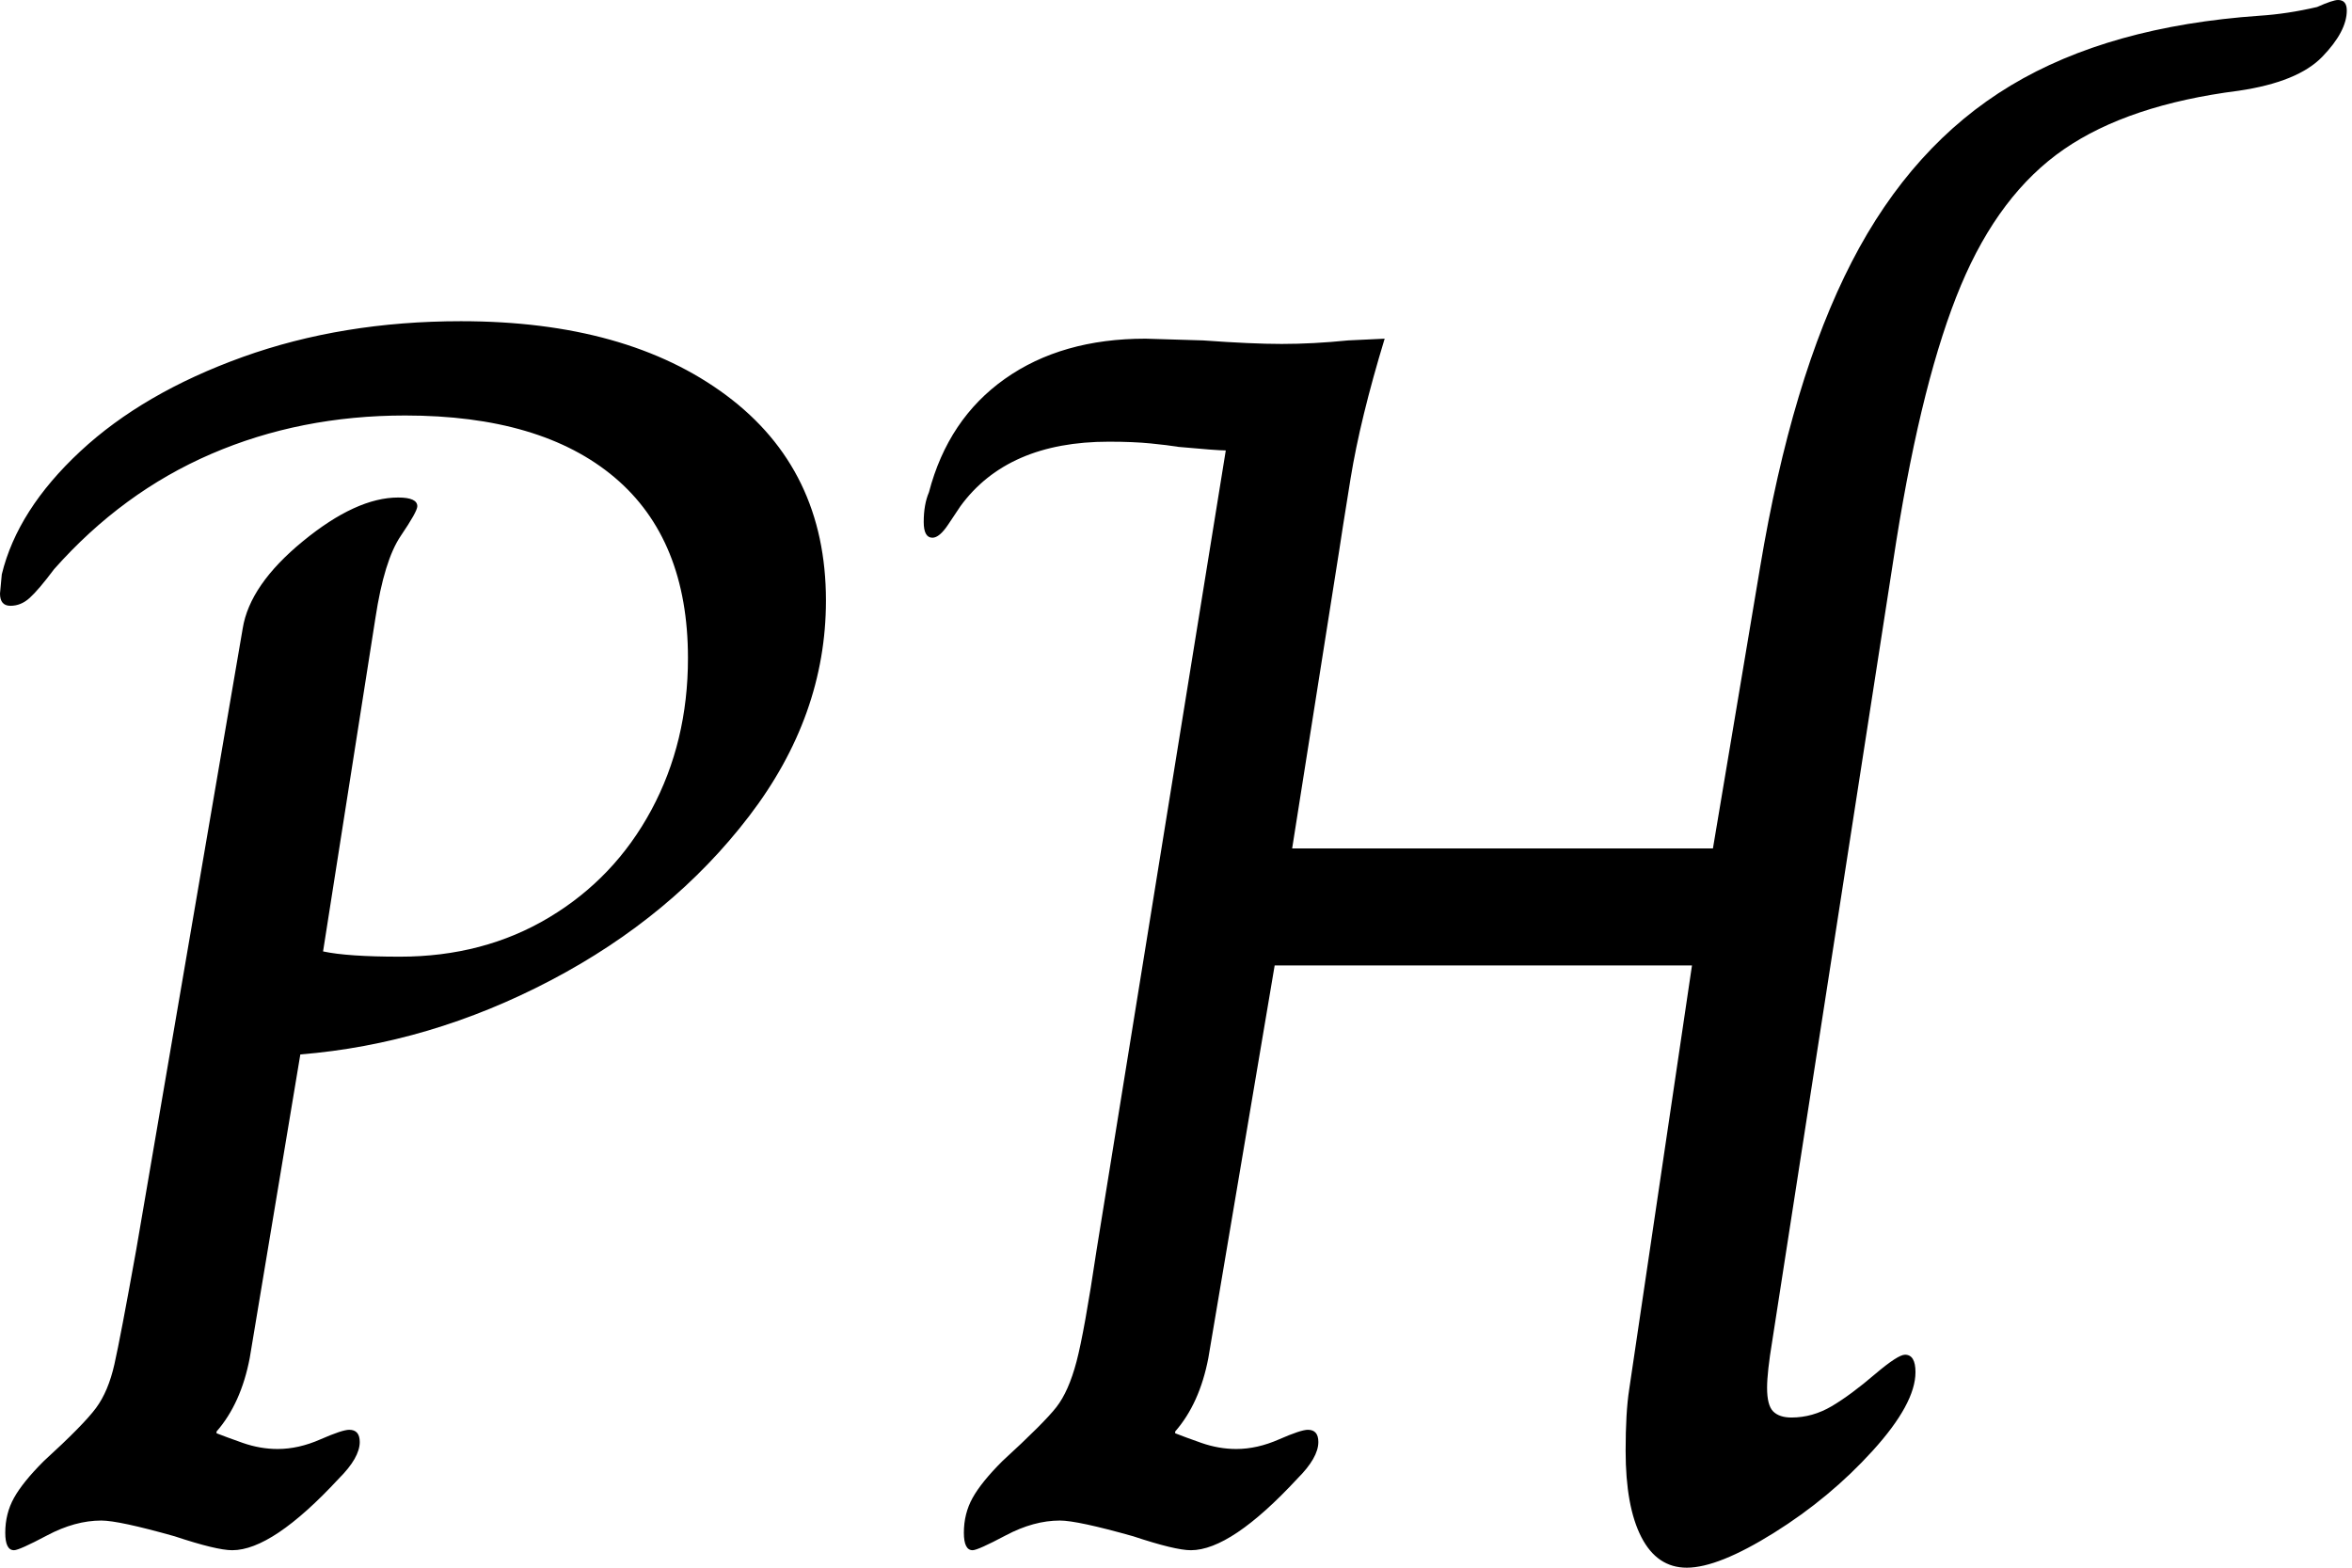 <svg baseProfile="full" height="28" version="1.1" viewBox="0 0 42 28" width="42" xmlns="http://www.w3.org/2000/svg" xmlns:ev="http://www.w3.org/2001/xml-events" xmlns:xlink="http://www.w3.org/1999/xlink"><defs /><g><path d="M1.715 27.376Q1.715 27.033 1.871 26.753Q2.027 26.472 2.401 26.098Q3.118 25.443 3.336 25.147Q3.555 24.851 3.664 24.367Q3.773 23.884 4.053 22.325L5.955 11.225Q6.08 10.445 7.031 9.666Q7.982 8.886 8.731 8.886Q9.073 8.886 9.073 9.042Q9.073 9.136 8.777 9.572Q8.481 10.009 8.325 11.038L7.39 16.993Q7.826 17.087 8.762 17.087Q10.258 17.087 11.428 16.385Q12.597 15.684 13.252 14.468Q13.906 13.252 13.906 11.755Q13.906 9.635 12.597 8.528Q11.287 7.421 8.855 7.421Q6.984 7.421 5.394 8.107Q3.804 8.793 2.588 10.165Q2.307 10.539 2.151 10.679Q1.996 10.82 1.808 10.82Q1.621 10.82 1.621 10.601L1.653 10.258Q1.933 9.105 3.056 8.06Q4.178 7.016 5.955 6.376Q7.733 5.737 9.853 5.737Q12.815 5.737 14.592 7.062Q16.37 8.388 16.37 10.726Q16.37 12.784 14.998 14.577Q13.626 16.37 11.459 17.508Q9.292 18.646 6.984 18.833L6.08 24.258Q5.924 25.069 5.488 25.568V25.599Q5.644 25.661 5.955 25.771Q6.267 25.88 6.579 25.88Q6.953 25.88 7.343 25.708Q7.733 25.537 7.857 25.537Q8.045 25.537 8.045 25.755Q8.045 26.036 7.67 26.41Q6.486 27.688 5.768 27.688Q5.488 27.688 4.739 27.439Q3.742 27.158 3.43 27.158Q2.962 27.158 2.463 27.423Q1.964 27.688 1.871 27.688Q1.715 27.688 1.715 27.376Z M30.65 25.911Q30.65 25.225 30.713 24.82L31.835 17.243H24.383L23.198 24.258Q23.042 25.069 22.606 25.568V25.599Q22.762 25.661 23.073 25.771Q23.385 25.88 23.697 25.88Q24.071 25.88 24.461 25.708Q24.851 25.537 24.976 25.537Q25.163 25.537 25.163 25.755Q25.163 26.036 24.788 26.41Q23.604 27.688 22.886 27.688Q22.606 27.688 21.857 27.439Q20.86 27.158 20.548 27.158Q20.08 27.158 19.581 27.423Q19.082 27.688 18.989 27.688Q18.833 27.688 18.833 27.376Q18.833 27.033 18.989 26.753Q19.145 26.472 19.519 26.098Q20.267 25.412 20.486 25.131Q20.704 24.851 20.844 24.321Q20.984 23.791 21.203 22.325L23.51 8.045Q23.354 8.045 22.668 7.982Q22.481 7.951 22.169 7.92Q21.857 7.889 21.421 7.889Q19.612 7.889 18.771 9.042Q18.708 9.136 18.552 9.37Q18.396 9.604 18.272 9.604Q18.116 9.604 18.116 9.323Q18.116 9.011 18.209 8.793Q18.552 7.483 19.566 6.766Q20.579 6.049 22.076 6.049L23.105 6.08Q23.978 6.143 24.508 6.143Q25.069 6.143 25.693 6.08L26.347 6.049Q25.911 7.483 25.739 8.543Q25.568 9.604 25.537 9.822L24.695 15.154H32.209L33.051 10.134Q33.612 6.766 34.688 4.677Q35.764 2.588 37.526 1.528Q39.287 0.468 41.969 0.281Q42.468 0.249 42.998 0.125Q43.278 0.0 43.372 0.0Q43.528 0.0 43.528 0.187Q43.528 0.561 43.091 1.013Q42.655 1.465 41.595 1.621Q39.63 1.871 38.477 2.666Q37.323 3.461 36.637 5.098Q35.951 6.735 35.483 9.666L33.269 23.947Q33.176 24.508 33.176 24.788Q33.176 25.1 33.285 25.209Q33.394 25.318 33.612 25.318Q33.987 25.318 34.33 25.116Q34.673 24.913 35.109 24.539Q35.514 24.196 35.639 24.196Q35.826 24.196 35.826 24.508Q35.826 25.069 35.062 25.911Q34.298 26.753 33.301 27.376Q32.303 28 31.742 28Q31.212 28 30.931 27.454Q30.65 26.909 30.65 25.911Z " fill="rgb(0,0,0)" transform="translate(-1.621, 0)" /></g></svg>
